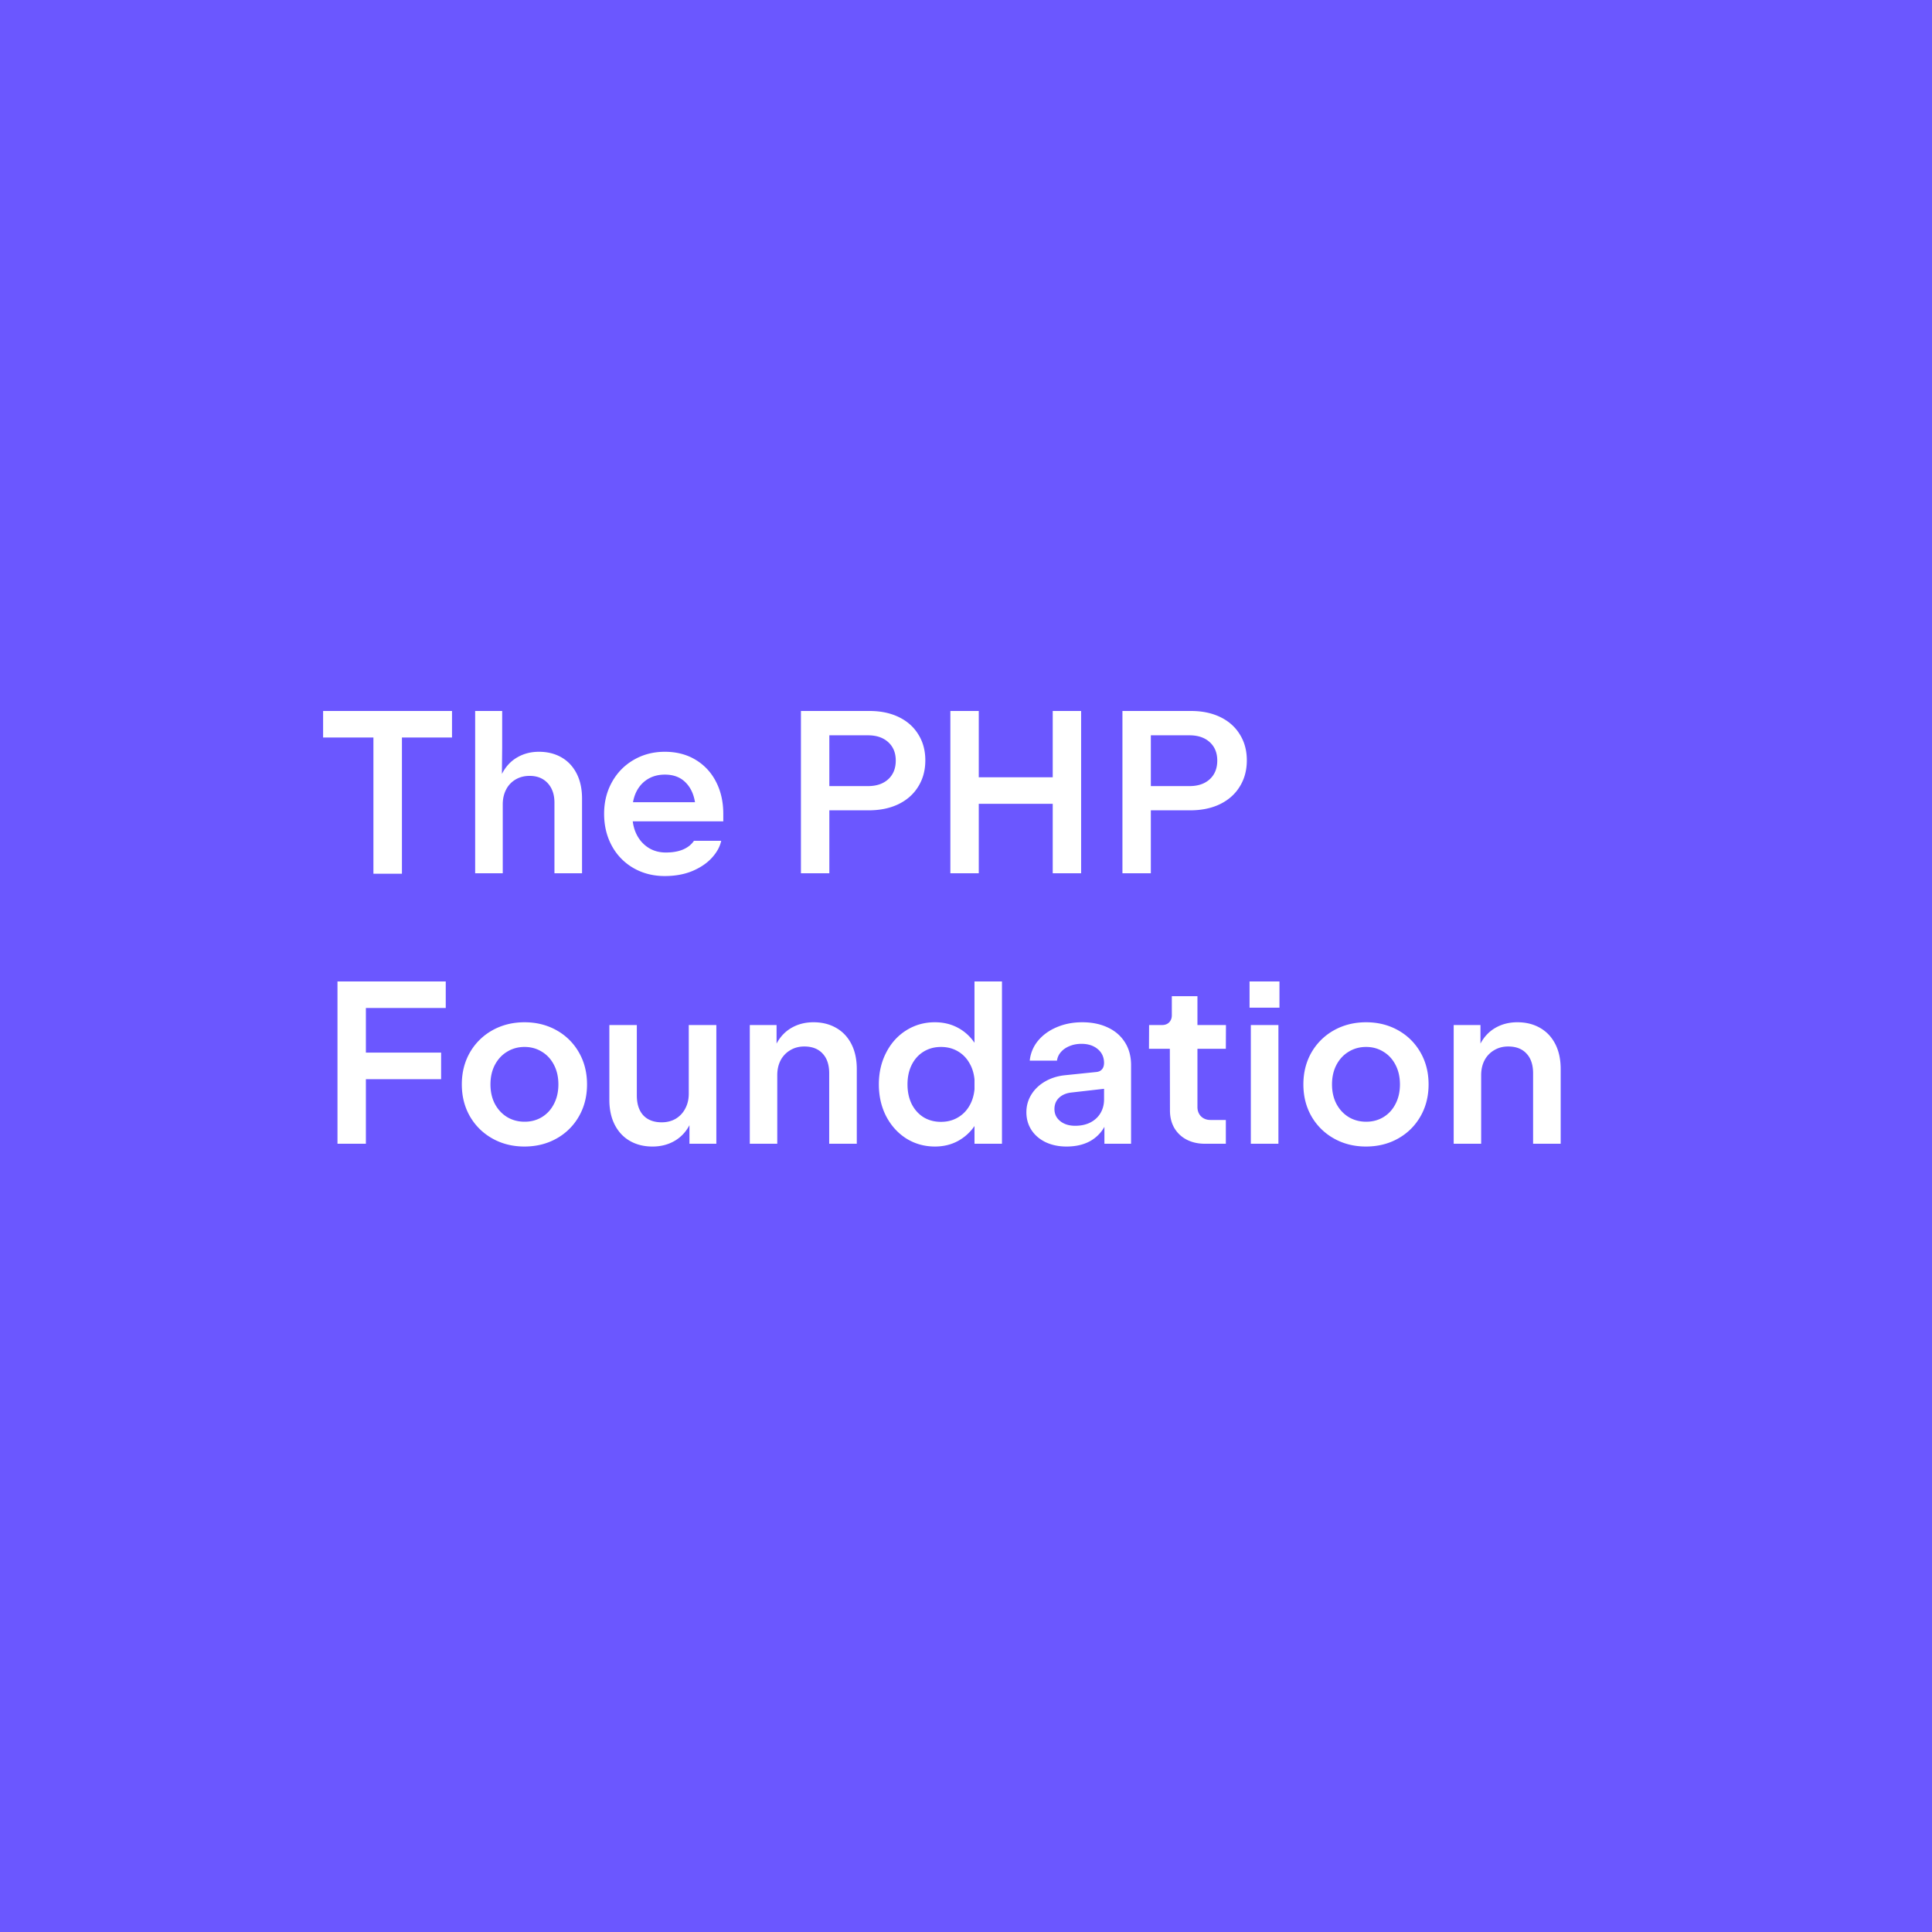 <svg xmlns="http://www.w3.org/2000/svg" viewBox="0 0 359.196 359.196"><rect x="0" y="0" width="359.196" height="359.196" fill="#333333" stroke="none"/><defs><clipPath id="a"><path fill="none" d="M0 0h359.196v359.196H0z"/></clipPath></defs><g clip-path="url(#a)"><path fill="#6b57ff" d="M0 0h359.196v359.196H0z"/><path fill="#fff" d="M69.425 137.119h-9.353v-4.935h23.966v4.935h-9.31v25.323h-5.302v-25.323Zm30.77 2.651c1.58 0 2.974.345 4.181 1.034 1.207.69 2.148 1.688 2.823 2.996.675 1.307 1.013 2.866 1.013 4.677v13.879h-5.129v-13.125c0-1.509-.417-2.716-1.25-3.621-.833-.905-1.954-1.358-3.362-1.358-.977 0-1.846.223-2.608.668a4.536 4.536 0 0 0-1.767 1.875c-.417.805-.625 1.724-.625 2.759v12.802h-5.129v-30.172h5.022v6.81l-.043 4.095v.797c.69-1.351 1.631-2.371 2.823-3.06 1.193-.704 2.543-1.056 4.052-1.056Zm34.278 12.931h-16.832c.144 1.149.496 2.162 1.056 3.039a5.995 5.995 0 0 0 2.155 2.047c.876.474 1.853.711 2.931.711 1.264 0 2.335-.187 3.211-.56.876-.374 1.552-.912 2.026-1.616h5.065c-.23 1.078-.797 2.119-1.703 3.125-.905 1.006-2.112 1.832-3.621 2.478-1.509.632-3.233.948-5.172.948-2.155 0-4.095-.496-5.819-1.487a10.522 10.522 0 0 1-4.009-4.116c-.963-1.767-1.444-3.757-1.444-5.97 0-2.184.489-4.152 1.466-5.905s2.32-3.125 4.03-4.116c1.724-1.006 3.649-1.509 5.776-1.509 2.184 0 4.095.496 5.733 1.487 1.652.991 2.924 2.364 3.815 4.116.891 1.739 1.336 3.714 1.336 5.927v1.401Zm-10.862-8.685c-1.552 0-2.859.46-3.922 1.379-1.049.92-1.717 2.17-2.004 3.75h11.53c-.259-1.58-.869-2.83-1.832-3.75-.948-.92-2.205-1.379-3.772-1.379Zm25.298 18.341v-30.172h12.759c2.069 0 3.887.381 5.453 1.142 1.566.761 2.773 1.839 3.621 3.233.862 1.379 1.293 2.981 1.293 4.806 0 1.839-.438 3.463-1.315 4.871-.862 1.408-2.091 2.5-3.685 3.276-1.58.761-3.427 1.142-5.539 1.142h-7.306v11.703h-5.28Zm12.478-16.207c1.566 0 2.816-.424 3.75-1.272.934-.862 1.401-2.019 1.401-3.47 0-1.437-.467-2.579-1.401-3.427-.934-.848-2.184-1.272-3.75-1.272h-7.198v9.44h7.198Zm20.584 16.207h-5.28v-30.172h5.28v12.328h13.75v-12.328h5.28v30.172h-5.28v-12.91h-13.75v12.91Zm26.711 0v-30.172h12.759c2.069 0 3.887.381 5.453 1.142 1.566.761 2.773 1.839 3.621 3.233.862 1.379 1.293 2.981 1.293 4.806 0 1.839-.438 3.463-1.315 4.871-.862 1.408-2.091 2.5-3.685 3.276-1.58.761-3.427 1.142-5.539 1.142h-7.306v11.703h-5.28Zm12.479-16.207c1.566 0 2.816-.424 3.75-1.272.934-.862 1.401-2.019 1.401-3.47 0-1.437-.467-2.579-1.401-3.427-.934-.848-2.184-1.272-3.75-1.272h-7.198v9.44h7.198ZM68.025 212.644h-5.28v-30.172h20.129v4.935H68.025v8.297h13.987v4.935H68.025v12.004Zm29.476.517c-2.198 0-4.181-.496-5.948-1.487s-3.161-2.364-4.181-4.116c-1.006-1.753-1.509-3.736-1.509-5.948s.503-4.195 1.509-5.948a10.953 10.953 0 0 1 4.181-4.116c1.782-.991 3.772-1.487 5.97-1.487s4.181.496 5.948 1.487a10.8 10.8 0 0 1 4.159 4.116c1.006 1.753 1.509 3.736 1.509 5.948s-.503 4.195-1.509 5.948a10.8 10.8 0 0 1-4.159 4.116c-1.767.991-3.757 1.487-5.97 1.487Zm.043-4.612c1.193 0 2.263-.287 3.211-.862.963-.589 1.71-1.408 2.241-2.457.546-1.049.819-2.256.819-3.621s-.273-2.572-.819-3.621c-.546-1.063-1.3-1.882-2.263-2.457-.948-.589-2.019-.884-3.211-.884s-2.27.295-3.233.884c-.963.575-1.724 1.394-2.284 2.457-.546 1.049-.819 2.256-.819 3.621s.273 2.572.819 3.621c.56 1.049 1.322 1.868 2.284 2.457.963.575 2.047.862 3.254.862Zm30.509-17.974h5.129v22.069h-5v-3.448c-.69 1.293-1.631 2.277-2.823 2.953s-2.543 1.013-4.052 1.013c-1.58 0-2.974-.345-4.181-1.034-1.207-.69-2.148-1.688-2.823-2.996-.675-1.307-1.013-2.866-1.013-4.677v-13.879h5.108v13.082c0 1.595.402 2.83 1.207 3.707.819.862 1.961 1.293 3.427 1.293.977 0 1.846-.223 2.608-.668a4.686 4.686 0 0 0 1.767-1.897c.431-.805.647-1.724.647-2.759v-12.759Zm23.201-.517c1.58 0 2.974.345 4.181 1.034 1.221.69 2.17 1.688 2.845 2.996.675 1.307 1.013 2.866 1.013 4.677v13.879h-5.129v-13.082c0-1.595-.409-2.823-1.228-3.685-.805-.876-1.94-1.315-3.405-1.315-.977 0-1.846.23-2.608.69a4.685 4.685 0 0 0-1.789 1.875c-.417.805-.625 1.724-.625 2.759v12.759h-5.108v-22.069h4.978v3.448c.69-1.293 1.631-2.277 2.823-2.953s2.543-1.013 4.052-1.013Zm29.924-7.586h5.108v30.172h-5.108v-3.297a8.832 8.832 0 0 1-3.147 2.823c-1.25.661-2.651.991-4.203.991-1.954 0-3.728-.496-5.323-1.487-1.58-1.006-2.83-2.385-3.75-4.138-.905-1.767-1.358-3.743-1.358-5.927s.453-4.152 1.358-5.905c.905-1.767 2.148-3.147 3.728-4.138 1.595-1.006 3.369-1.509 5.323-1.509 1.566 0 2.974.33 4.224.991 1.264.661 2.313 1.602 3.147 2.823V182.47Zm-6.228 26.099c1.135 0 2.148-.251 3.039-.754a5.795 5.795 0 0 0 2.177-2.112c.56-.92.898-1.983 1.013-3.19v-1.81c-.115-1.207-.453-2.263-1.013-3.168a5.744 5.744 0 0 0-2.177-2.134c-.891-.503-1.904-.754-3.039-.754-1.221 0-2.306.295-3.254.884-.934.575-1.667 1.394-2.198 2.457-.517 1.049-.776 2.256-.776 3.621s.259 2.579.776 3.642c.532 1.049 1.264 1.868 2.198 2.457.948.575 2.033.862 3.254.862Zm26.264-18.513c1.796 0 3.376.323 4.741.97 1.365.632 2.428 1.552 3.19 2.759.761 1.193 1.142 2.608 1.142 4.246v14.612h-4.957v-3.147a6.843 6.843 0 0 1-2.802 2.737c-1.193.618-2.608.927-4.246.927-1.437 0-2.723-.266-3.858-.797-1.135-.546-2.019-1.3-2.651-2.263-.632-.977-.948-2.083-.948-3.319 0-1.178.302-2.263.905-3.254.618-1.006 1.473-1.825 2.565-2.457 1.092-.632 2.32-1.02 3.685-1.164l5.862-.603c.445-.043.79-.208 1.034-.496.259-.287.388-.697.388-1.228-.014-1.049-.409-1.897-1.185-2.543-.776-.647-1.782-.97-3.017-.97-.819 0-1.566.144-2.241.431-.661.273-1.193.647-1.595 1.121a2.968 2.968 0 0 0-.711 1.573h-5.065a6.85 6.85 0 0 1 1.53-3.685c.891-1.078 2.047-1.918 3.47-2.522 1.437-.618 3.024-.927 4.763-.927Zm-1.315 19.245c1.063 0 1.997-.201 2.802-.603.819-.417 1.451-.999 1.897-1.746.445-.747.668-1.602.668-2.565v-1.961l-6.056.69c-.948.101-1.717.424-2.306.97-.575.546-.862 1.25-.862 2.112 0 .92.359 1.667 1.078 2.241.718.575 1.645.862 2.78.862Zm24.106 3.341c-1.279 0-2.414-.259-3.405-.776a5.653 5.653 0 0 1-2.285-2.177c-.532-.934-.797-2.012-.797-3.233l-.022-11.466h-3.879l.022-4.418h2.414c.546 0 .984-.165 1.315-.496.33-.345.496-.783.496-1.315v-3.556h4.763v5.366h5.302l-.022 4.418h-5.28v10.819c0 .704.223 1.286.668 1.746.46.445 1.042.668 1.746.668h2.866v4.418h-3.901Zm13.677 0h-5.129v-22.069h5.129v22.069Zm-5.366-25.302v-4.871h5.56v4.871h-5.56Zm21.646 25.819c-2.198 0-4.181-.496-5.948-1.487a10.96 10.96 0 0 1-4.181-4.116c-1.006-1.753-1.509-3.736-1.509-5.948s.503-4.195 1.509-5.948a10.953 10.953 0 0 1 4.181-4.116c1.782-.991 3.772-1.487 5.97-1.487s4.181.496 5.948 1.487 3.154 2.364 4.159 4.116c1.006 1.753 1.509 3.736 1.509 5.948s-.503 4.195-1.509 5.948c-1.006 1.753-2.392 3.125-4.159 4.116s-3.757 1.487-5.97 1.487Zm.043-4.612c1.193 0 2.263-.287 3.211-.862.963-.589 1.71-1.408 2.241-2.457.546-1.049.819-2.256.819-3.621s-.273-2.572-.819-3.621c-.546-1.063-1.3-1.882-2.263-2.457-.948-.589-2.019-.884-3.211-.884s-2.27.295-3.233.884c-.963.575-1.724 1.394-2.284 2.457-.546 1.049-.819 2.256-.819 3.621s.273 2.572.819 3.621c.56 1.049 1.322 1.868 2.284 2.457.963.575 2.047.862 3.254.862Zm28.117-18.491c1.58 0 2.974.345 4.181 1.034 1.221.69 2.17 1.688 2.845 2.996.675 1.307 1.013 2.866 1.013 4.677v13.879h-5.129v-13.082c0-1.595-.409-2.823-1.228-3.685-.805-.876-1.94-1.315-3.405-1.315-.977 0-1.846.23-2.608.69a4.679 4.679 0 0 0-1.789 1.875c-.417.805-.625 1.724-.625 2.759v12.759h-5.108v-22.069h4.978v3.448c.69-1.293 1.631-2.277 2.823-2.953s2.543-1.013 4.052-1.013Z"/></g></svg>